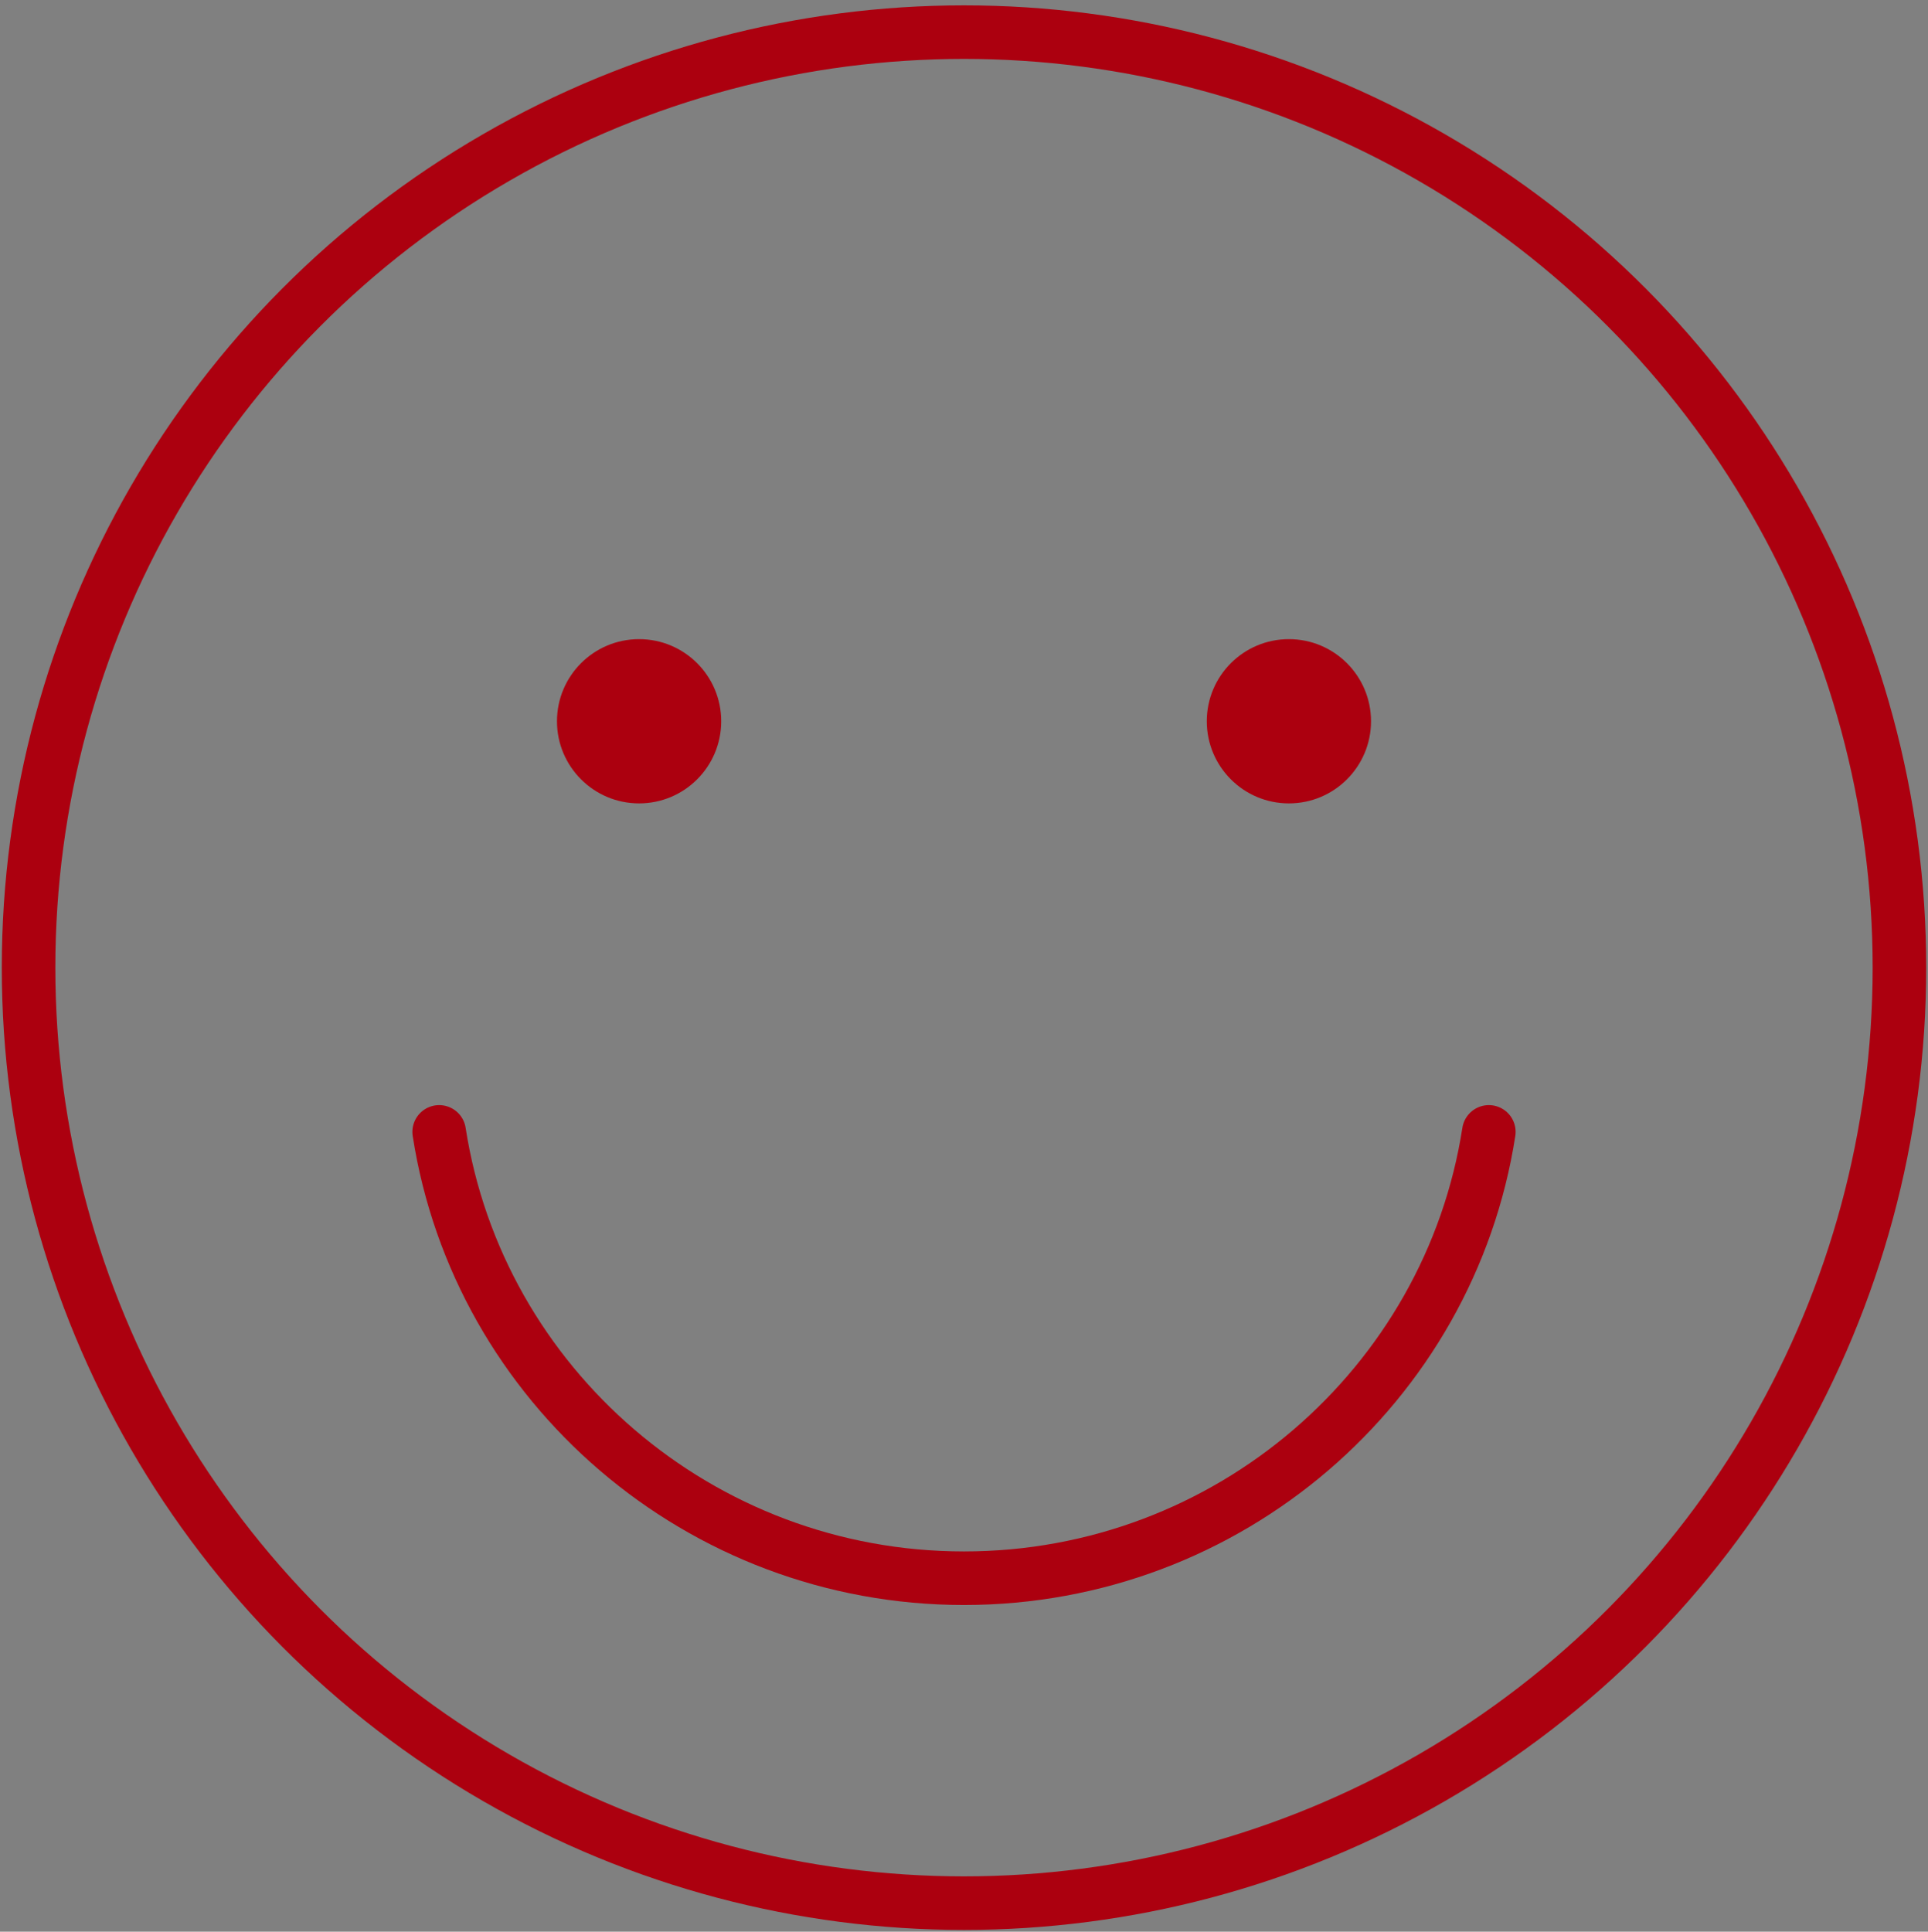 <?xml version="1.0" encoding="utf-8"?>
<!-- Generator: Adobe Illustrator 24.0.1, SVG Export Plug-In . SVG Version: 6.00 Build 0)  -->
<svg version="1.1" xmlns="http://www.w3.org/2000/svg" xmlns:xlink="http://www.w3.org/1999/xlink" x="0px" y="0px"
	 viewBox="0 0 54 54.1" style="enable-background:new 0 0 54 54.1;" xml:space="preserve">
<rect x="0" y="0" width="54" height="54.1" fill="#808080" stroke="none"/>
<style type="text/css">
	.st0{fill:none;stroke:#FFFFFF;stroke-width:1.5;stroke-miterlimit:10;}
	.st1{fill:none;stroke:#AC000F;stroke-width:1.5;stroke-miterlimit:10;}
	.st2{fill:none;stroke:#AC000F;stroke-width:1.5;stroke-linejoin:round;stroke-miterlimit:10;}
	.st3{fill:none;stroke:#AC000F;stroke-width:1.5;stroke-linecap:round;stroke-miterlimit:10;}
	.st4{fill:none;stroke:#AC000F;stroke-width:1.5;stroke-linecap:square;stroke-linejoin:round;stroke-miterlimit:10;}
	.st5{fill:none;stroke:#AC000F;stroke-width:1.5;stroke-linejoin:round;}
	.st6{fill:none;stroke:#AC000F;stroke-width:1.5;stroke-linecap:round;stroke-linejoin:round;}
	.st7{fill:#AC000F;}
</style>
<g id="XMLID_2_">
	<path class="st0" d="M-75.7,25.1H-78c-1.8,0-3.3,1.5-3.3,3.3v18c0,1.8,1.5,3.3,3.3,3.3H-48c1.8,0,3.3-1.5,3.3-3.3v-18
		c0-1.8-1.5-3.3-3.3-3.3h-2.3H-75.7z"/>
	<path class="st0" d="M-63,41.9c2.5,0,4.6-2.1,4.6-4.6s-2.1-4.6-4.6-4.6c-2.5,0-4.6,2.1-4.6,4.6C-67.6,39.9-65.5,41.9-63,41.9z"/>
	<path class="st0" d="M-50.3,25.1v-7.8c0-7-5.7-12.7-12.7-12.7s-12.7,5.7-12.7,12.7v7.8"/>
</g>
<g>
	<g>
		<path class="st1" d="M-151.3-2.9h-21.5c-1.8,0-3.3,1.8-3.3,4V53c0,2.2,1.5,4,3.3,4h29.6c1.8,0,3.3-1.8,3.3-4V8.7"/>
		<path class="st2" d="M-149.4,8.5h9.5l-11.4-11.4v9.5C-151.3,7.7-150.4,8.5-149.4,8.5z"/>
	</g>
	<g>
		<line class="st3" x1="-146.4" y1="38.7" x2="-169.6" y2="38.7"/>
		<line class="st3" x1="-146.4" y1="43.7" x2="-169.6" y2="43.7"/>
		<line class="st3" x1="-155.7" y1="33.8" x2="-169.6" y2="33.8"/>
	</g>
	<g>
		<path class="st3" d="M-155.1,10.9c-4.3-1.7-9.2,0.5-10.9,4.9c-0.1,0.3-0.2,0.5-0.3,0.8c-0.1,0.3-0.1,0.6-0.2,1.1
			c-0.1,1.2,0,2.2,0,2.4c0,0.1,0.1,0.6,0.2,1.1c0.6,1.9,2,3.4,2.1,3.5c2.4,2.4,5.5,2.5,5.9,2.5c1.3,0,2.4-0.3,3-0.6"/>
		<line class="st3" x1="-169.6" y1="16.9" x2="-156" y2="16.9"/>
		<line class="st3" x1="-169.6" y1="20.7" x2="-156.9" y2="20.7"/>
	</g>
</g>
<g>
	<g>
		<g>
			<path class="st1" d="M-228.2,42.2l-8-8c-1.6-1.6-4.3-1.5-5.9,0.1l-4,4c-0.3-0.1-0.5-0.3-0.8-0.4c-2.6-1.4-6.1-3.4-9.7-7
				c-3.7-3.7-5.6-7.2-7.1-9.8c-0.1-0.3-0.3-0.5-0.4-0.8l2.7-2.7l1.3-1.3c1.7-1.7,1.7-4.3,0.1-5.9l-8-8c-1.6-1.6-4.2-1.5-5.9,0.1
				l-2.3,2.3l0.1,0.1c-0.8,1-1.4,2.1-1.9,3.3c-0.4,1.1-0.7,2.2-0.8,3.3c-1.1,8.8,3,16.8,13.9,27.7c15.1,15.1,27.2,13.9,27.8,13.9
				c1.1-0.1,2.2-0.4,3.3-0.8c1.2-0.5,2.3-1.1,3.3-1.9l0,0l2.3-2.2C-226.6,46.4-226.6,43.8-228.2,42.2z"/>
		</g>
	</g>
</g>
<g>
	<path class="st1" d="M-363.4,39.4V47c0,0.8,0.7,1.5,1.5,1.5h36.9c0.8,0,1.5-0.7,1.5-1.5V7.1c0-0.8-0.7-1.5-1.5-1.5h-36.9
		c-0.8,0-1.5,0.7-1.5,1.5v7.7"/>
	<polyline class="st4" points="-372.6,27.1 -344.6,27.1 -353.5,18.1 	"/>
	<line class="st4" x1="-344.6" y1="27.1" x2="-353.5" y2="36"/>
</g>
<g>
	<path class="st1" d="M-421.3,39.9c0,1.1-0.9,2-2,2h-39.4c-1.1,0-2-0.9-2-2V14.2c0-1.1,0.9-2,2-2h39.4c1.1,0,2,0.9,2,2V39.9z"/>
	<polyline class="st2" points="-421.7,12.7 -443,28.6 -464.3,12.7 	"/>
</g>
<g>
	<path class="st1" d="M-42.9-78.2h-40.3c-2.2,0-4,1.8-4,4V-48c0,2.2,1.8,4,4,4h40.3c2.2,0,4-1.8,4-4v-26.2
		C-38.8-76.4-40.6-78.2-42.9-78.2z"/>
	<path class="st1" d="M-77.1-62.7H-85c-1.2,0-2.2-1.2-2.2-2.6 M-54.4-62.7h-17.3 M-38.8-65.2c0,1.4-1,2.6-2.2,2.6h-8"/>
	<path class="st1" d="M-52.9-78.2v-2c0-2.2-1.8-4-4-4h-12.1c-2.2,0-4,1.8-4,4v2"/>
	<rect x="-76.8" y="-66.3" class="st5" width="5" height="7.2"/>
	<rect x="-54.2" y="-66.3" class="st5" width="5" height="7.2"/>
</g>
<g>
	<path class="st6" d="M-136.7-65c0-8.9-5-16.6-12.4-20.4c-3.2-1.6-6.8-2.6-10.6-2.6"/>
	<path class="st6" d="M-170.1-85.5c-7.5,3.8-12.6,11.6-12.6,20.5c0,4.9,1.5,9.4,4.1,13.1"/>
	<path class="st6" d="M-168.9-44c2.8,1.3,6,1.9,9.3,1.9c8.1,0,15.2-4.2,19.3-10.5c0.7-1.1,1.3-2.2,1.8-3.4"/>
	<polyline class="st6" points="-173.1,-87.2 -169,-85.8 -169.8,-81.8 	"/>
	<polyline class="st6" points="-133.4,-66.5 -137,-64.1 -139.7,-67.3 	"/>
	<polyline class="st6" points="-168.2,-40.1 -169.9,-44.2 -166.3,-46.3 	"/>
</g>
<g>
	<circle class="st1" cx="-253" cy="-72.3" r="9.8"/>
	<path class="st1" d="M-253-91.9c-10.8,0-19.6,8.8-19.6,19.6c0,3.6,1,7.2,2.9,10.3l15.5,25c0.6,1,2.2,1,2.8,0l15.1-25.3
		c1.8-3,2.8-6.5,2.8-10C-233.5-83.1-242.2-91.9-253-91.9z"/>
</g>
<g>
	<path class="st1" d="M-334.5-77.8h-27.1c-0.7,0-1.4,0.6-1.4,1.4v45.7c0,0.8,0.6,1.4,1.4,1.4h27.1c0.7,0,1.4-0.6,1.4-1.4v-45.7
		C-333.1-77.1-333.7-77.8-334.5-77.8z"/>
	<path class="st1" d="M-356.1-63.2h5.4c0.7,0,1.4-0.6,1.4-1.4V-70c0-0.7-0.6-1.4-1.4-1.4h-5.4c-0.7,0-1.4,0.6-1.4,1.4v5.4
		C-357.5-63.9-356.9-63.2-356.1-63.2z"/>
	<path class="st1" d="M-345.3-63.2h5.4c0.7,0,1.4-0.6,1.4-1.4V-70c0-0.7-0.6-1.4-1.4-1.4h-5.4c-0.7,0-1.4,0.6-1.4,1.4v5.4
		C-346.7-63.9-346.1-63.2-345.3-63.2z"/>
	<path class="st1" d="M-345.3-52.4h5.4c0.7,0,1.4-0.6,1.4-1.4v-5.4c0-0.7-0.6-1.4-1.4-1.4h-5.4c-0.7,0-1.4,0.6-1.4,1.4v5.4
		C-346.7-53-346.1-52.4-345.3-52.4z"/>
	<path class="st1" d="M-356.1-52.4h5.4c0.7,0,1.4-0.6,1.4-1.4v-5.4c0-0.7-0.6-1.4-1.4-1.4h-5.4c-0.7,0-1.4,0.6-1.4,1.4v5.4
		C-357.5-53-356.9-52.4-356.1-52.4z"/>
	<path class="st1" d="M-345.3-41.6h5.4c0.7,0,1.4-0.6,1.4-1.4v-5.4c0-0.7-0.6-1.4-1.4-1.4h-5.4c-0.7,0-1.4,0.6-1.4,1.4v5.4
		C-346.7-42.2-346.1-41.6-345.3-41.6z"/>
	<path class="st1" d="M-356.1-41.6h5.4c0.7,0,1.4-0.6,1.4-1.4v-5.4c0-0.7-0.6-1.4-1.4-1.4h-5.4c-0.7,0-1.4,0.6-1.4,1.4v5.4
		C-357.5-42.2-356.9-41.6-356.1-41.6z"/>
	<path class="st3" d="M-342-84.8c-2.9-2.9-7.7-2.9-10.6,0"/>
	<path class="st1" d="M-352.6-84.8"/>
	<path class="st3" d="M-337.7-89c-2.6-2.6-6-4-9.6-4c-3.6,0-7,1.4-9.6,4"/>
	<path class="st3" d="M-333.5-93.3c-3.7-3.7-8.6-5.7-13.8-5.7s-10.1,2-13.8,5.7"/>
</g>
<g>
	<path class="st1" d="M-466.2-48.4v6.9h45.7v-6.9C-420.5-63.8-466.2-63.8-466.2-48.4z"/>
	<circle class="st1" cx="-443.4" cy="-75.9" r="11.4"/>
</g>
<g>
	<circle class="st7" cx="17.9" cy="20.2" r="2.3"/>
	<circle class="st7" cx="36.1" cy="20.2" r="2.3"/>
	<path class="st3" d="M41.7,31.7c-1.1,7.1-7.3,12.5-14.7,12.5c-7.4,0-13.6-5.4-14.7-12.5"/>
	<circle class="st1" cx="27" cy="27.1" r="26.2"/>
</g>
</svg>

